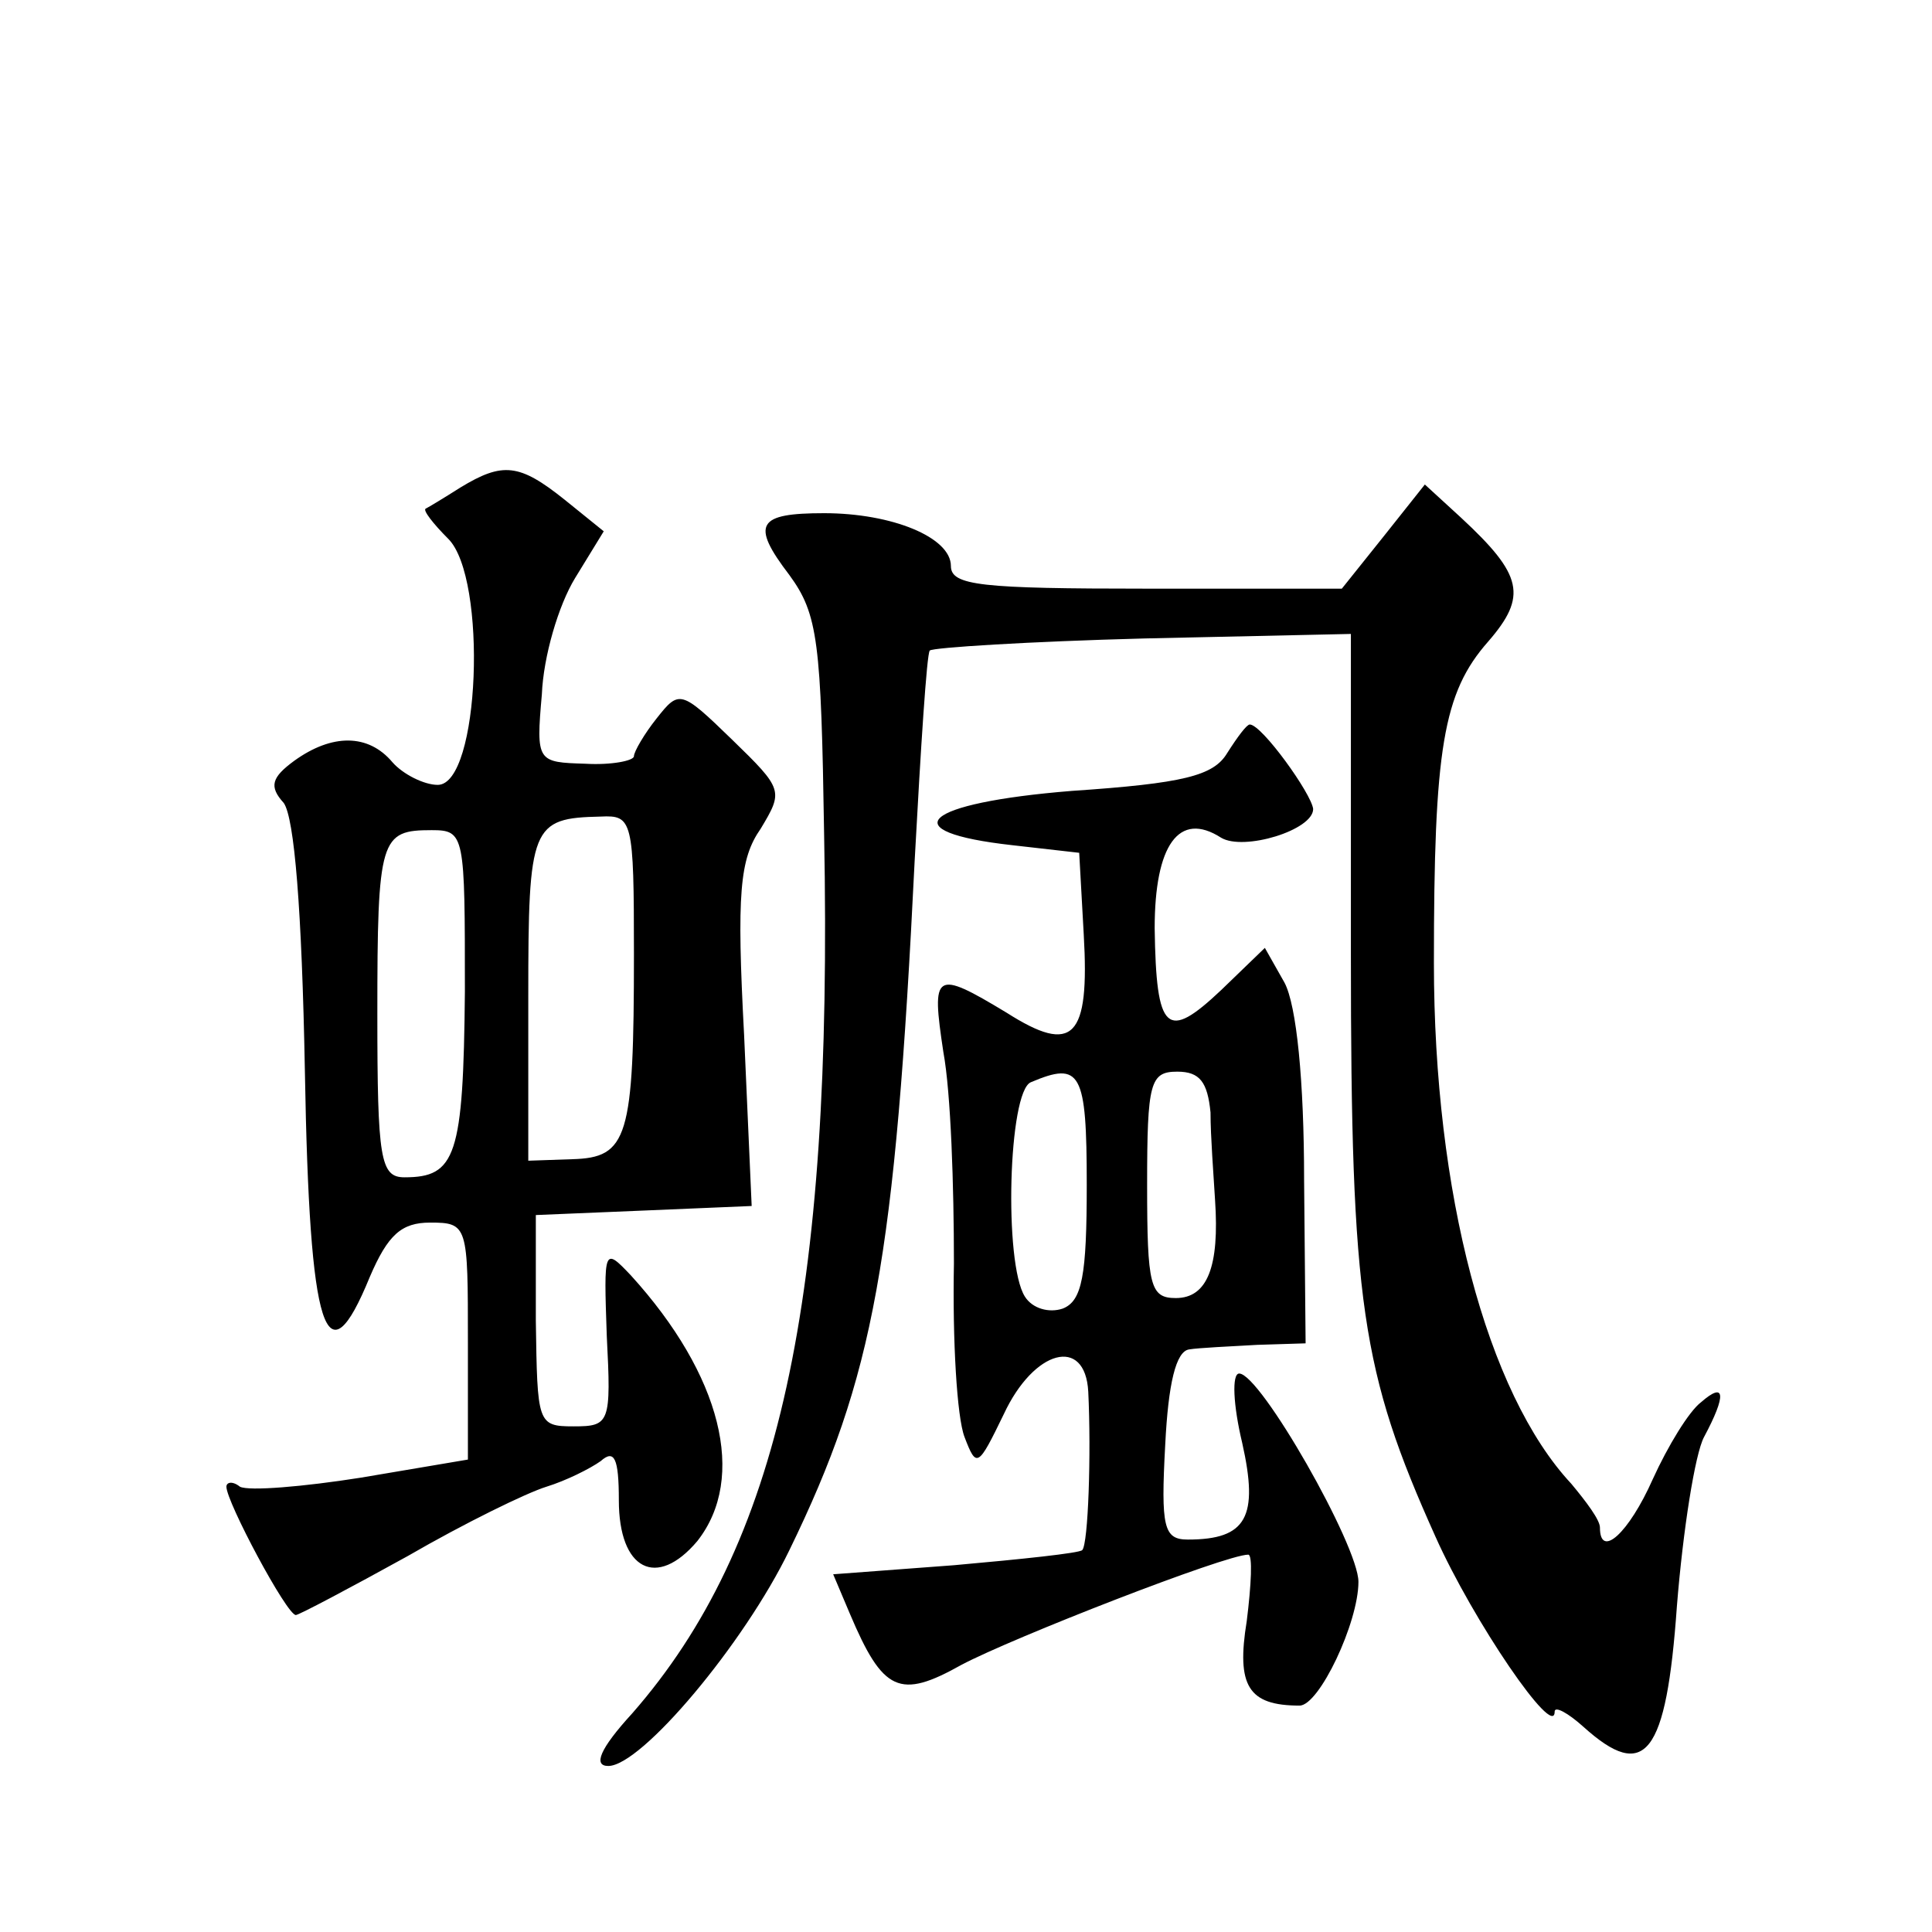 <?xml version="1.0" standalone="no"?>
<!DOCTYPE svg PUBLIC "-//W3C//DTD SVG 20010904//EN"
 "http://www.w3.org/TR/2001/REC-SVG-20010904/DTD/svg10.dtd">
<svg version="1.0" xmlns="http://www.w3.org/2000/svg"
 width="128pt" height="128pt" viewBox="0 0 128 128"
 preserveAspectRatio="xMidYMid meet">
<g transform="translate(0,128) scale(0.1,-0.1)"
fill="#0" stroke="none">
<path d="M305 957 c-11 -7 -21 -13 -23 -14 -2 -1 5 -10 15 -20 26 -26 21 -163 -7
-163 -9 0 -23 7 -30 15 -16 19 -40 19 -65 1 -15 -11 -17 -17 -7 -28 7 -10 12 -70
14 -178 3 -174 14 -207 43 -136 12 28 21 36 40 36 25 0 25 -2 25 -79 l0 -78 -71
-12 c-38 -6 -74 -9 -80 -6 -5 4 -9 3 -9 0 0 -10 40 -85 46 -85 2 0 36 18 74 39
38 22 79 42 92 46 13 4 29 12 36 17 9 8 12 2 12 -26 0 -46 25 -59 52 -27 33 42
16 110 -44 176 -18 19 -18 18 -16 -40 3 -58 2 -60 -22 -60 -24 0 -24 2 -25 70 l0
70 72 3 71 3 -5 113 c-5 94 -3 117 11 137 15 25 15 26 -19 59 -34 33 -35 33 -50
14 -8 -10 -15 -22 -15 -25 0 -3 -15 -6 -32 -5 -32 1 -33 1 -29 46 1 25 11 59 22
77 l19 31 -26 21 c-30 24 -41 25 -69 8z m115 -309 c0 -122 -4 -135 -41 -136 l-29
-1 0 109 c0 113 2 118 48 119 21 1 22 -2 22 -91z m-112 -25 c-1 -109 -6 -123 -40
-123 -16 0 -18 12 -18 108 0 117 2 122 36 122 22 0 22 -3 22 -107z M917 925 l-28
-35 -129 0 c-110 0 -130 2 -130 15 0 19 -39 35 -84 35 -44 0 -49 -7 -23 -41 19
-26 21 -44 23 -172 6 -310 -30 -471 -127 -582 -22 -24 -26 -35 -16 -35 22 0 90
81 120 143 56 115 70 192 83 457 4 74 8 137 10 139 2 2 66 6 142 8 l137 3 0 -212
c0 -231 7 -277 56 -386 25 -56 79 -135 79 -116 0 4 9 -1 19 -10 41 -37 55 -19 62
80 4 50 12 101 18 112 15 28 14 37 -2 23 -8 -6 -22 -29 -32 -51 -16 -36 -35 -53
-35 -32 0 5 -9 17 -19 29 -56 60 -91 193 -91 345 0 142 6 179 36 213 26 30 23 44
-18 82 l-24 22 -27 -34z M813 781 c-9 -15 -29 -20 -103 -25 -99 -8 -120 -27 -39
-36 l44 -5 3 -54 c4 -69 -7 -80 -51 -52 -48 29 -50 27 -42 -26 5 -27 7 -89 7 -140
-1 -51 2 -102 7 -115 8 -21 9 -20 26 15 20 43 54 52 56 15 2 -41 0 -101 -4 -105
-2 -2 -40 -6 -85 -10 l-80 -6 11 -26 c22 -52 33 -57 74 -34 34 18 175 73 190 73
3 0 2 -20 -1 -44 -7 -43 1 -56 35 -56 13 0 39 55 39 82 0 24 -65 138 -79 138 -5
0 -4 -21 2 -46 11 -49 3 -64 -36 -64 -16 0 -18 8 -15 63 2 40 7 62 16 63 6 1 27
2 45 3 l32 1 -1 108 c0 66 -5 116 -13 131 l-13 23 -29 -28 c-36 -34 -43 -28 -44
41 0 55 16 78 44 60 15 -9 61 5 61 19 -1 10 -34 56 -42 56 -2 0 -8 -8 -15 -19z
m-93 -286 c0 -60 -3 -77 -16 -82 -9 -3 -20 0 -25 8 -14 22 -11 136 4 142 33 14
37 7 37 -68z m82 48 c0 -16 2 -41 3 -58 3 -44 -5 -65 -26 -65 -17 0 -19 8 -19 75
0 68 2 75 20 75 15 0 20 -7 22 -27z"/>
</g>
</svg>
